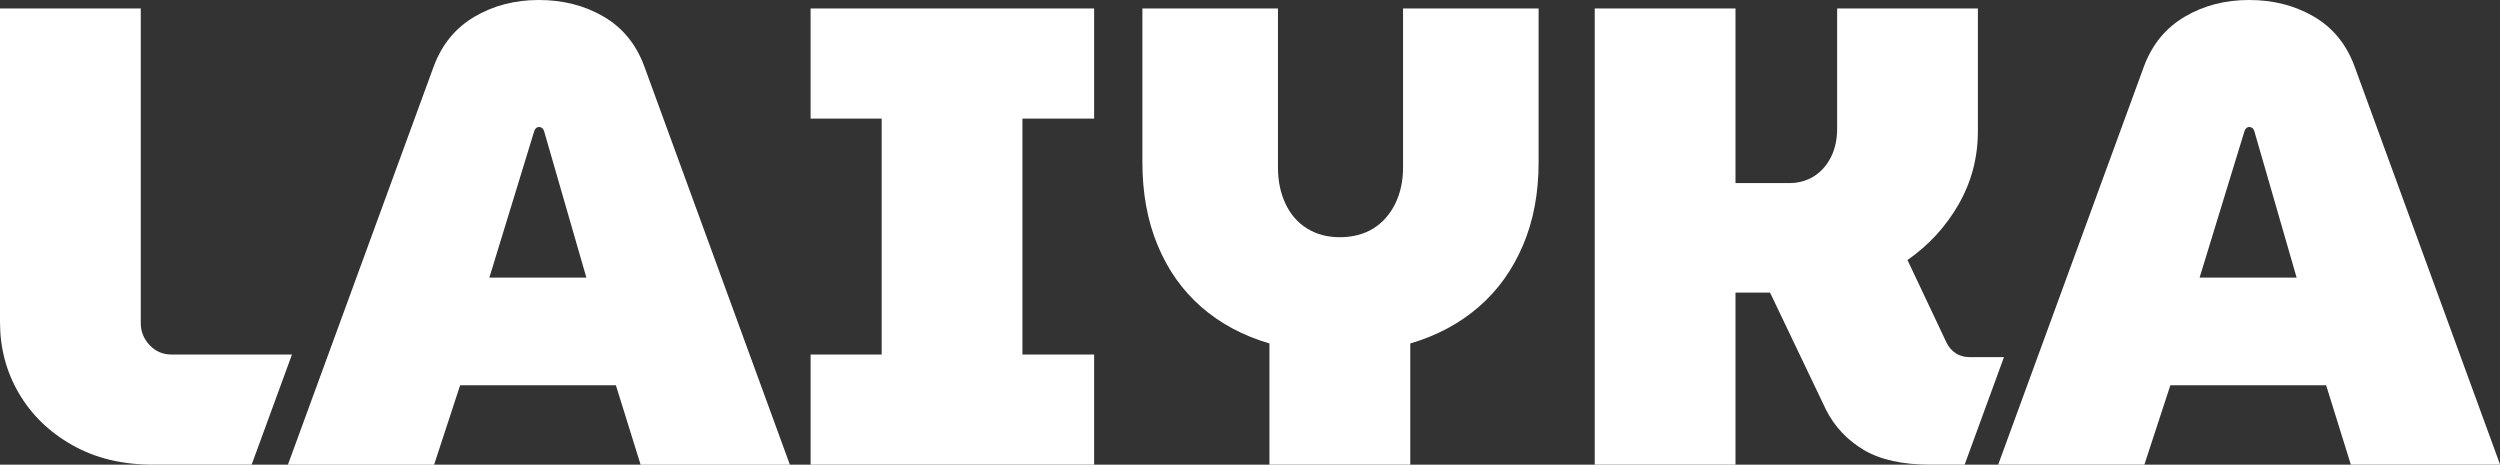 <?xml version="1.0" encoding="UTF-8"?><svg id="Capa_2" xmlns="http://www.w3.org/2000/svg" viewBox="0 0 346.53 64.41"><rect x="0" y="0" width="346.53" height="64.41" fill="#333333" stroke="none"/><defs><style>.cls-1{fill:#fff;}</style></defs><g id="Capa_1-2"><g><path class="cls-1" d="M39.91,64.41L60.15,9.12c1.14-3.01,3.03-5.29,5.65-6.82,2.62-1.54,5.59-2.3,8.9-2.3s6.28,.75,8.9,2.26c2.62,1.51,4.5,3.76,5.65,6.78l20.24,55.38h-20.69l-3.43-11.02h-21.59l-3.61,11.02h-20.24Zm27.91-25.93h13.46l-5.87-20.33c-.06-.18-.15-.32-.27-.41-.12-.09-.27-.14-.45-.14-.12,0-.24,.04-.36,.14-.12,.09-.21,.23-.27,.41l-6.23,20.33Z"/><path class="cls-1" d="M112.36,64.41v-15.27h9.85V16.44h-9.85V1.17h39.3v15.27h-9.94V49.14h9.94v15.27h-39.3Z"/><path class="cls-1" d="M175.96,64.41v-16.8c-3.67-1.08-6.82-2.77-9.44-5.06-2.62-2.29-4.64-5.13-6.05-8.54-1.42-3.4-2.12-7.24-2.12-11.52V1.17h18.79V23.22c0,1.87,.35,3.54,1.04,5.01,.69,1.48,1.68,2.62,2.98,3.43,1.29,.81,2.81,1.22,4.56,1.22s3.36-.41,4.65-1.22c1.29-.81,2.3-1.96,3.03-3.43,.72-1.48,1.08-3.15,1.08-5.01V1.17h18.79V22.49c0,4.28-.72,8.12-2.17,11.52-1.45,3.4-3.49,6.25-6.14,8.54-2.65,2.29-5.81,3.98-9.48,5.06v16.8h-19.51Z"/><path class="cls-1" d="M276.97,64.41l20.24-55.29c1.14-3.01,3.03-5.29,5.65-6.82,2.62-1.54,5.58-2.3,8.9-2.3s6.28,.75,8.9,2.26c2.62,1.51,4.5,3.76,5.65,6.78l20.24,55.38h-20.69l-3.43-11.02h-21.59l-3.61,11.02h-20.24Zm27.91-25.93h13.46l-5.87-20.33c-.06-.18-.15-.32-.27-.41-.12-.09-.27-.14-.45-.14-.12,0-.24,.04-.36,.14-.12,.09-.21,.23-.27,.41l-6.23,20.33Z"/><path class="cls-1" d="M40.47,49.14H23.76c-1.21,0-2.21-.44-3.03-1.31-.81-.87-1.22-1.88-1.22-3.03V1.17H0V44.63c0,3.61,.87,6.91,2.62,9.89,1.75,2.98,4.21,5.38,7.41,7.18,3.19,1.81,6.92,2.71,11.2,2.71h13.65l5.59-15.27h0Z"/><path class="cls-1" d="M277.77,49.5h-4.79c-.72,0-1.36-.18-1.9-.54s-.96-.84-1.26-1.45l-5.42-11.47c2.95-2.05,5.31-4.62,7.09-7.72,1.78-3.1,2.67-6.49,2.67-10.16V1.17h-19.51V17.8c0,1.57-.3,2.92-.9,4.06-.6,1.15-1.4,2.02-2.39,2.62-.99,.6-2.12,.9-3.39,.9h-7.41V1.17h-19.51v63.24h19.51v-23.85h4.79l7.77,16.26c1.2,2.35,2.95,4.2,5.24,5.56,2.29,1.35,5.36,2.03,9.21,2.03h4.75l5.45-14.9h0Z"/></g></g></svg>